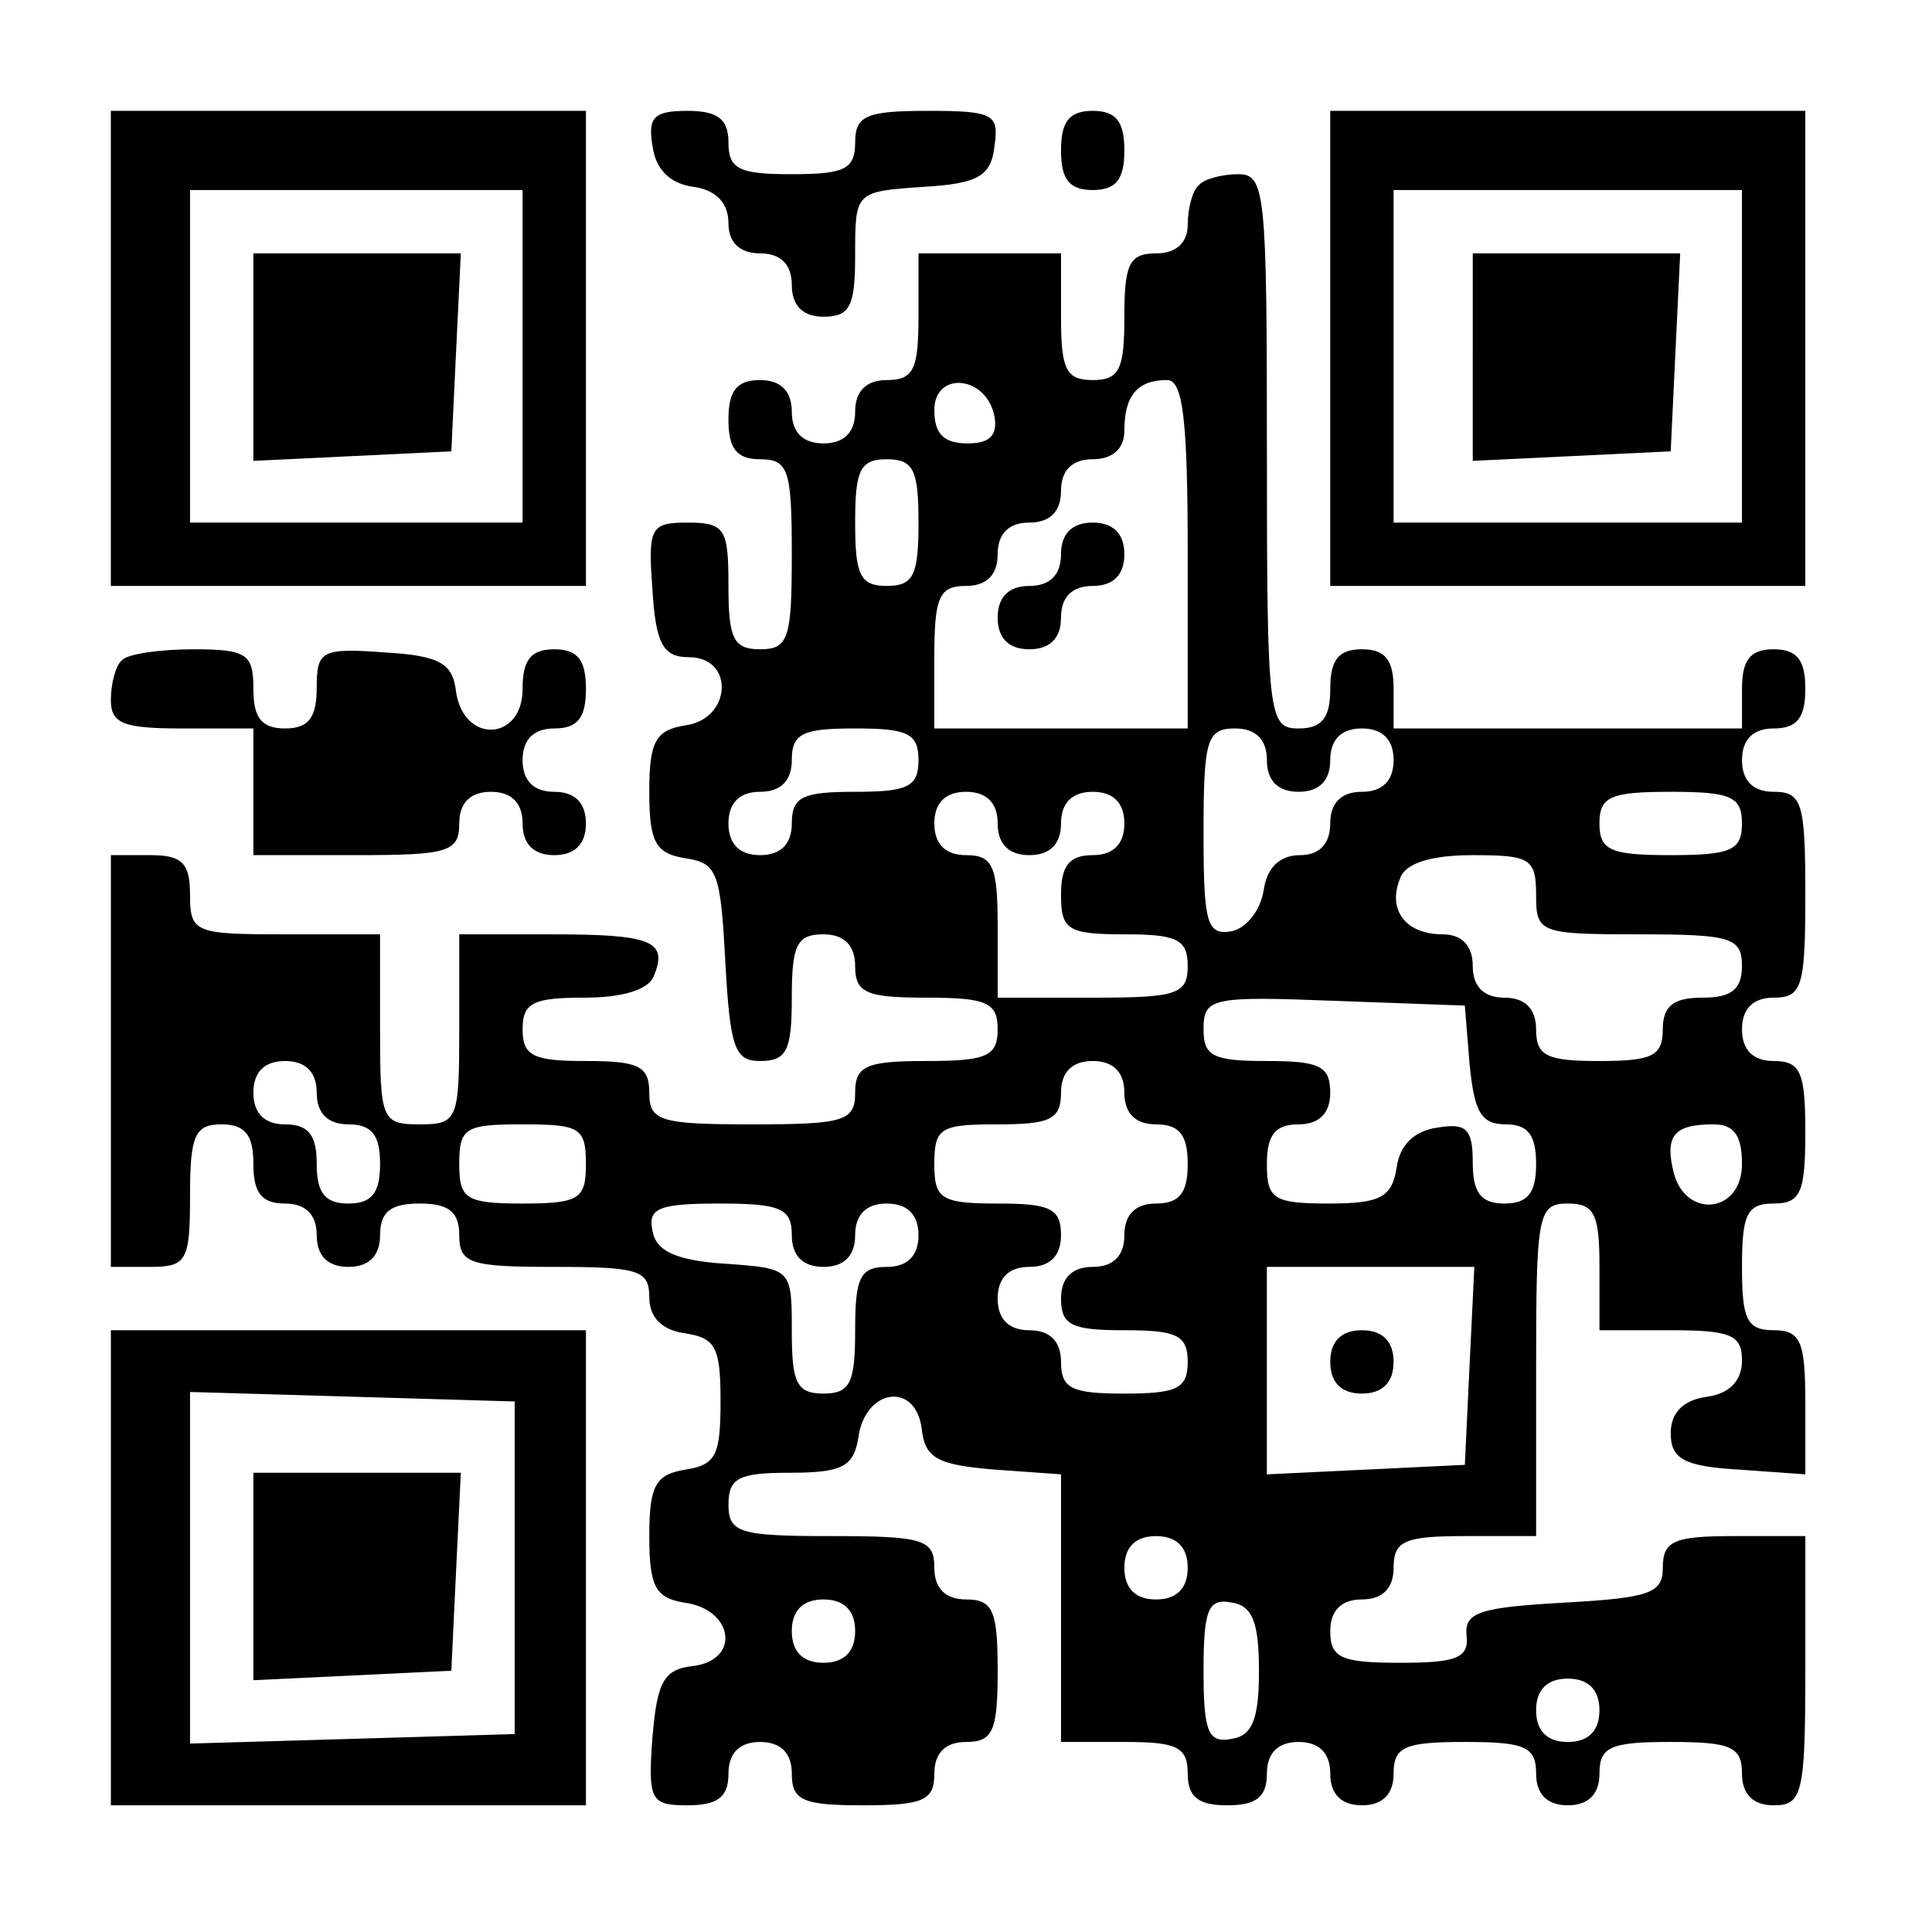 <?xml version="1.0" standalone="no"?>
<!DOCTYPE svg PUBLIC "-//W3C//DTD SVG 20010904//EN"
 "http://www.w3.org/TR/2001/REC-SVG-20010904/DTD/svg10.dtd">
<svg version="1.0" xmlns="http://www.w3.org/2000/svg"
 width="122pt" height="122pt" viewBox="0 0 122 122"
 preserveAspectRatio="xMidYMid meet">

<g transform="translate(0,122) scale(0.1,-0.1)"
fill="#000000" stroke="none">
<path d="M70 1000 l0 -150 150 0 150 0 0 150 0 150 -150 0 -150 0 0 -150z
m260 -5 l0 -105 -105 0 -105 0 0 105 0 105 105 0 105 0 0 -105z"/>
<path d="M160 995 l0 -66 63 3 62 3 3 63 3 62 -66 0 -65 0 0 -65z"/>
<path d="M412 1128 c2 -15 11 -24 26 -26 14 -2 22 -10 22 -23 0 -12 7 -19 20
-19 13 0 20 -7 20 -20 0 -13 7 -20 20 -20 17 0 20 7 20 39 0 40 0 40 43 43 35
2 43 7 45 26 3 20 -1 22 -42 22 -39 0 -46 -3 -46 -20 0 -17 -7 -20 -40 -20
-33 0 -40 3 -40 20 0 15 -7 20 -26 20 -21 0 -25 -4 -22 -22z"/>
<path d="M670 1125 c0 -18 5 -25 20 -25 15 0 20 7 20 25 0 18 -5 25 -20 25
-15 0 -20 -7 -20 -25z"/>
<path d="M840 1000 l0 -150 150 0 150 0 0 150 0 150 -150 0 -150 0 0 -150z
m260 -5 l0 -105 -110 0 -110 0 0 105 0 105 110 0 110 0 0 -105z"/>
<path d="M930 995 l0 -66 63 3 62 3 3 63 3 62 -66 0 -65 0 0 -65z"/>
<path d="M757 1103 c-4 -3 -7 -15 -7 -25 0 -11 -7 -18 -20 -18 -17 0 -20 -7
-20 -40 0 -33 -3 -40 -20 -40 -17 0 -20 7 -20 40 l0 40 -45 0 -45 0 0 -40 c0
-33 -3 -40 -20 -40 -13 0 -20 -7 -20 -20 0 -13 -7 -20 -20 -20 -13 0 -20 7
-20 20 0 13 -7 20 -20 20 -15 0 -20 -7 -20 -25 0 -18 5 -25 20 -25 18 0 20 -7
20 -60 0 -53 -2 -60 -20 -60 -17 0 -20 7 -20 40 0 36 -2 40 -26 40 -23 0 -25
-3 -22 -42 2 -35 7 -43 23 -43 29 0 27 -39 -2 -43 -19 -3 -23 -10 -23 -42 0
-32 4 -39 23 -42 20 -3 22 -9 25 -65 3 -55 6 -63 22 -63 17 0 20 7 20 40 0 33
3 40 20 40 13 0 20 -7 20 -20 0 -17 7 -20 45 -20 38 0 45 -3 45 -20 0 -17 -7
-20 -45 -20 -38 0 -45 -3 -45 -20 0 -18 -7 -20 -65 -20 -58 0 -65 2 -65 20 0
17 -7 20 -40 20 -33 0 -40 3 -40 20 0 17 7 20 39 20 24 0 41 5 44 14 9 22 -2
26 -65 26 l-58 0 0 -60 c0 -57 -1 -60 -25 -60 -24 0 -25 3 -25 60 l0 60 -60 0
c-57 0 -60 1 -60 25 0 20 -5 25 -25 25 l-25 0 0 -130 0 -130 25 0 c23 0 25 4
25 45 0 38 3 45 20 45 15 0 20 -7 20 -25 0 -18 5 -25 20 -25 13 0 20 -7 20
-20 0 -13 7 -20 20 -20 13 0 20 7 20 20 0 15 7 20 25 20 18 0 25 -5 25 -20 0
-18 7 -20 60 -20 53 0 60 -2 60 -19 0 -13 8 -21 23 -23 19 -3 22 -9 22 -43 0
-34 -3 -40 -22 -43 -19 -3 -23 -10 -23 -42 0 -32 4 -39 22 -42 31 -4 36 -36 6
-40 -19 -2 -23 -10 -26 -45 -3 -40 -1 -43 22 -43 19 0 26 5 26 20 0 13 7 20
20 20 13 0 20 -7 20 -20 0 -17 7 -20 45 -20 38 0 45 3 45 20 0 13 7 20 20 20
17 0 20 7 20 45 0 38 -3 45 -20 45 -13 0 -20 7 -20 20 0 18 -7 20 -65 20 -58
0 -65 2 -65 20 0 17 7 20 39 20 33 0 40 4 43 22 4 31 36 36 40 6 2 -19 10 -23
46 -26 l42 -3 0 -85 0 -84 40 0 c33 0 40 -3 40 -20 0 -15 7 -20 25 -20 18 0
25 5 25 20 0 13 7 20 20 20 13 0 20 -7 20 -20 0 -13 7 -20 20 -20 13 0 20 7
20 20 0 17 7 20 45 20 38 0 45 -3 45 -20 0 -13 7 -20 20 -20 13 0 20 7 20 20
0 17 7 20 45 20 38 0 45 -3 45 -20 0 -13 7 -20 20 -20 18 0 20 7 20 85 l0 85
-45 0 c-38 0 -45 -3 -45 -20 0 -16 -8 -19 -62 -22 -53 -3 -63 -6 -62 -20 2
-15 -6 -18 -42 -18 -37 0 -44 3 -44 20 0 13 7 20 20 20 13 0 20 7 20 20 0 17
7 20 45 20 l45 0 0 105 c0 98 1 105 20 105 17 0 20 -7 20 -40 l0 -40 45 0 c38
0 45 -3 45 -19 0 -13 -8 -21 -22 -23 -15 -2 -23 -10 -23 -23 0 -16 8 -21 43
-23 l42 -3 0 45 c0 39 -3 46 -20 46 -17 0 -20 7 -20 40 0 33 3 40 20 40 17 0
20 7 20 45 0 38 -3 45 -20 45 -13 0 -20 7 -20 20 0 13 7 20 20 20 18 0 20 7
20 65 0 58 -2 65 -20 65 -13 0 -20 7 -20 20 0 13 7 20 20 20 15 0 20 7 20 25
0 18 -5 25 -20 25 -15 0 -20 -7 -20 -25 l0 -25 -110 0 -110 0 0 25 c0 18 -5
25 -20 25 -15 0 -20 -7 -20 -25 0 -18 -5 -25 -20 -25 -19 0 -20 7 -20 175 0
163 -1 175 -18 175 -10 0 -22 -3 -25 -7z m-129 -146 c2 -12 -3 -17 -17 -17
-15 0 -21 6 -21 21 0 25 33 22 38 -4z m122 -87 l0 -110 -80 0 -80 0 0 45 c0
38 3 45 20 45 13 0 20 7 20 20 0 13 7 20 20 20 13 0 20 7 20 20 0 13 7 20 20
20 13 0 20 7 20 18 0 22 8 32 27 32 10 0 13 -25 13 -110z m-170 20 c0 -33 -3
-40 -20 -40 -17 0 -20 7 -20 40 0 33 3 40 20 40 17 0 20 -7 20 -40z m0 -150
c0 -17 -7 -20 -40 -20 -33 0 -40 -3 -40 -20 0 -13 -7 -20 -20 -20 -13 0 -20 7
-20 20 0 13 7 20 20 20 13 0 20 7 20 20 0 17 7 20 40 20 33 0 40 -3 40 -20z
m220 0 c0 -13 7 -20 20 -20 13 0 20 7 20 20 0 13 7 20 20 20 13 0 20 -7 20
-20 0 -13 -7 -20 -20 -20 -13 0 -20 -7 -20 -20 0 -13 -7 -20 -19 -20 -13 0
-21 -8 -23 -22 -2 -13 -11 -24 -20 -26 -16 -3 -18 5 -18 62 0 59 2 66 20 66
13 0 20 -7 20 -20z m-170 -40 c0 -13 7 -20 20 -20 13 0 20 7 20 20 0 13 7 20
20 20 13 0 20 -7 20 -20 0 -13 -7 -20 -20 -20 -15 0 -20 -7 -20 -25 0 -22 4
-25 40 -25 33 0 40 -3 40 -20 0 -18 -7 -20 -60 -20 l-60 0 0 45 c0 38 -3 45
-20 45 -13 0 -20 7 -20 20 0 13 7 20 20 20 13 0 20 -7 20 -20z m470 0 c0 -17
-7 -20 -45 -20 -38 0 -45 3 -45 20 0 17 7 20 45 20 38 0 45 -3 45 -20z m-130
-45 c0 -24 2 -25 65 -25 58 0 65 -2 65 -20 0 -15 -7 -20 -25 -20 -18 0 -25 -5
-25 -20 0 -17 -7 -20 -40 -20 -33 0 -40 3 -40 20 0 13 -7 20 -20 20 -13 0 -20
7 -20 20 0 13 -7 20 -19 20 -23 0 -35 15 -27 35 3 10 20 15 46 15 36 0 40 -2
40 -25z m-42 -107 c3 -30 7 -38 23 -38 14 0 19 -7 19 -25 0 -18 -5 -25 -20
-25 -15 0 -20 7 -20 26 0 21 -4 25 -22 22 -15 -2 -24 -11 -26 -25 -3 -19 -10
-23 -43 -23 -35 0 -39 3 -39 25 0 18 5 25 20 25 13 0 20 7 20 20 0 17 -7 20
-40 20 -34 0 -40 3 -40 20 0 20 5 21 83 18 l82 -3 3 -37z m-728 -18 c0 -13 7
-20 20 -20 15 0 20 -7 20 -25 0 -18 -5 -25 -20 -25 -15 0 -20 7 -20 25 0 18
-5 25 -20 25 -13 0 -20 7 -20 20 0 13 7 20 20 20 13 0 20 -7 20 -20z m510 0
c0 -13 7 -20 20 -20 15 0 20 -7 20 -25 0 -18 -5 -25 -20 -25 -13 0 -20 -7 -20
-20 0 -13 -7 -20 -20 -20 -13 0 -20 -7 -20 -20 0 -17 7 -20 40 -20 33 0 40 -3
40 -20 0 -17 -7 -20 -40 -20 -33 0 -40 3 -40 20 0 13 -7 20 -20 20 -13 0 -20
7 -20 20 0 13 7 20 20 20 13 0 20 7 20 20 0 17 -7 20 -40 20 -36 0 -40 3 -40
25 0 23 4 25 40 25 33 0 40 3 40 20 0 13 7 20 20 20 13 0 20 -7 20 -20z m-340
-45 c0 -22 -4 -25 -40 -25 -36 0 -40 3 -40 25 0 23 4 25 40 25 36 0 40 -2 40
-25z m730 0 c0 -31 -35 -35 -43 -6 -6 24 0 31 25 31 13 0 18 -7 18 -25z m-600
-45 c0 -13 7 -20 20 -20 13 0 20 7 20 20 0 13 7 20 20 20 13 0 20 -7 20 -20 0
-13 -7 -20 -20 -20 -17 0 -20 -7 -20 -40 0 -33 -3 -40 -20 -40 -17 0 -20 7
-20 39 0 40 0 40 -42 43 -31 2 -44 8 -46 21 -3 14 4 17 42 17 39 0 46 -3 46
-20z m428 -82 l-3 -63 -62 -3 -63 -3 0 66 0 65 65 0 66 0 -3 -62z m-178 -128
c0 -13 -7 -20 -20 -20 -13 0 -20 7 -20 20 0 13 7 20 20 20 13 0 20 -7 20 -20z
m-210 -40 c0 -13 -7 -20 -20 -20 -13 0 -20 7 -20 20 0 13 7 20 20 20 13 0 20
-7 20 -20z m255 -25 c0 -30 -4 -41 -17 -43 -15 -3 -18 4 -18 43 0 39 3 46 18
43 13 -2 17 -13 17 -43z m215 -25 c0 -13 -7 -20 -20 -20 -13 0 -20 7 -20 20 0
13 7 20 20 20 13 0 20 -7 20 -20z"/>
<path d="M670 870 c0 -13 -7 -20 -20 -20 -13 0 -20 -7 -20 -20 0 -13 7 -20 20
-20 13 0 20 7 20 20 0 13 7 20 20 20 13 0 20 7 20 20 0 13 -7 20 -20 20 -13 0
-20 -7 -20 -20z"/>
<path d="M840 360 c0 -13 7 -20 20 -20 13 0 20 7 20 20 0 13 -7 20 -20 20 -13
0 -20 -7 -20 -20z"/>
<path d="M77 803 c-4 -3 -7 -15 -7 -25 0 -15 8 -18 45 -18 l45 0 0 -40 0 -40
65 0 c58 0 65 2 65 20 0 13 7 20 20 20 13 0 20 -7 20 -20 0 -13 7 -20 20 -20
13 0 20 7 20 20 0 13 -7 20 -20 20 -13 0 -20 7 -20 20 0 13 7 20 20 20 15 0
20 7 20 25 0 18 -5 25 -20 25 -15 0 -20 -7 -20 -25 0 -33 -37 -35 -42 -2 -2
18 -10 23 -45 25 -40 3 -43 1 -43 -22 0 -19 -5 -26 -20 -26 -15 0 -20 7 -20
25 0 22 -4 25 -38 25 -21 0 -42 -3 -45 -7z"/>
<path d="M70 230 l0 -150 150 0 150 0 0 150 0 150 -150 0 -150 0 0 -150z m255
0 l0 -105 -102 -3 -103 -3 0 111 0 111 103 -3 102 -3 0 -105z"/>
<path d="M160 225 l0 -66 63 3 62 3 3 63 3 62 -66 0 -65 0 0 -65z"/>
</g>
</svg>
